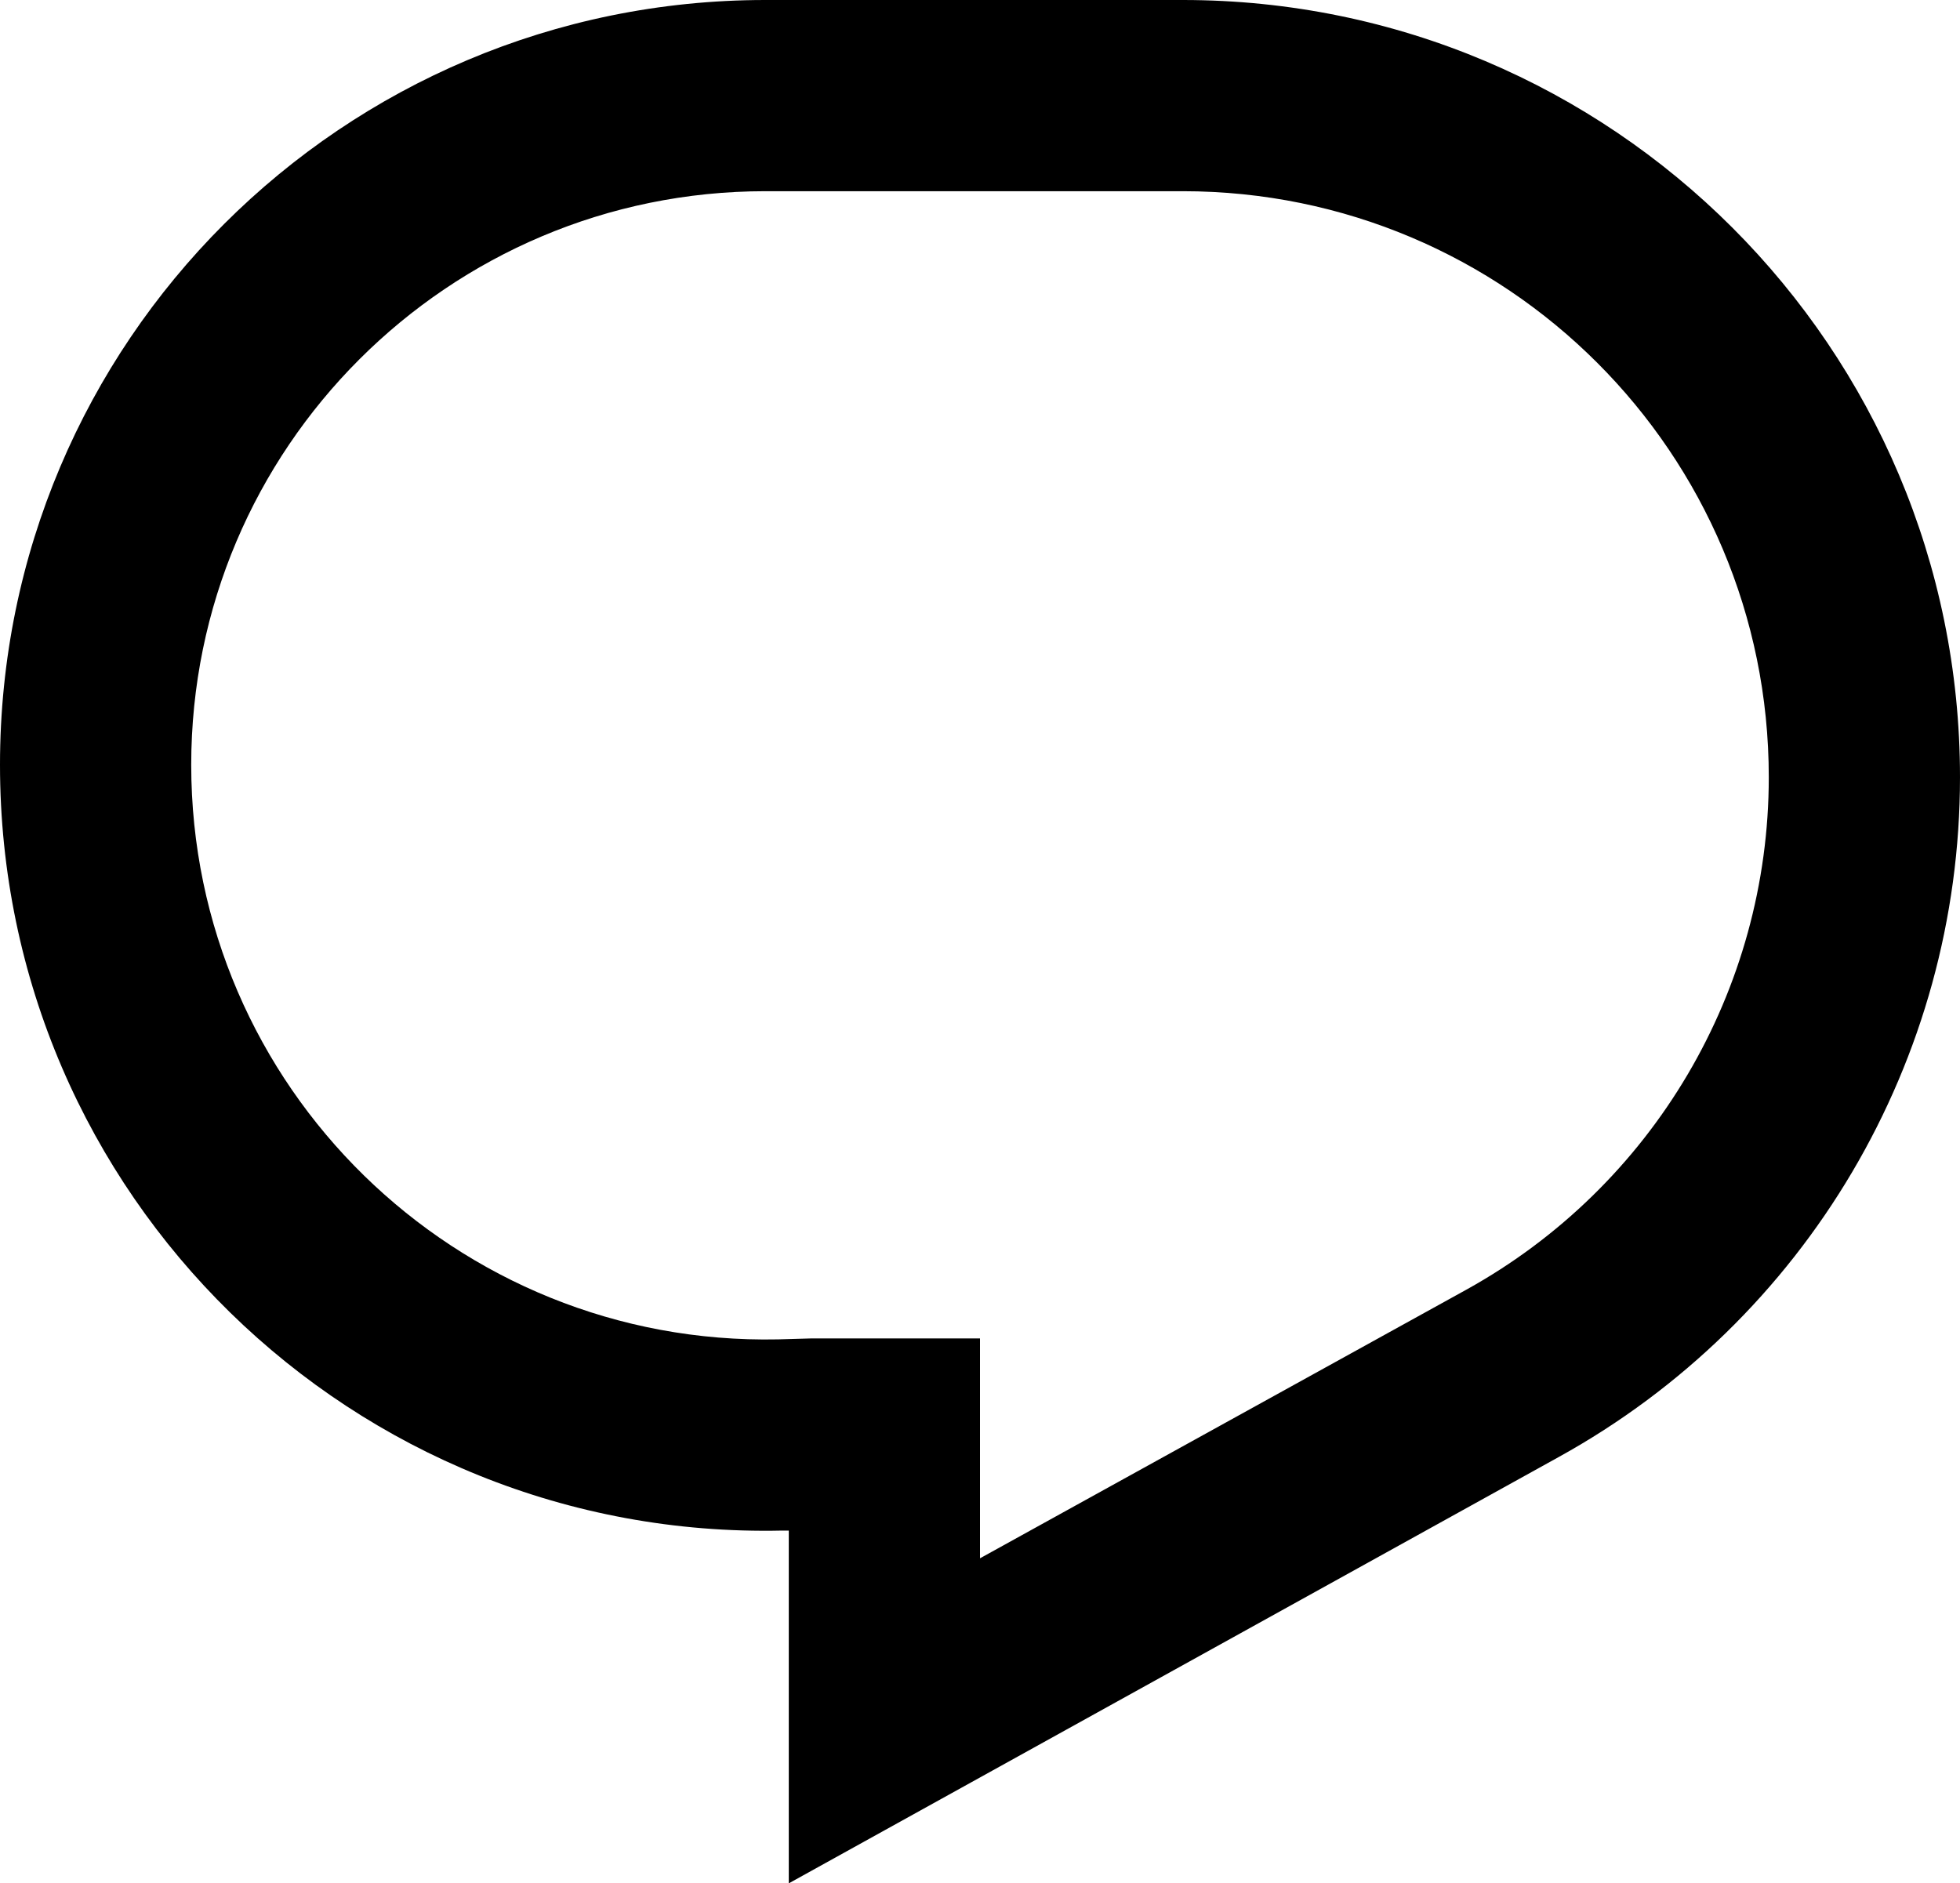 <?xml version="1.0" encoding="UTF-8" standalone="no"?>
<svg
   viewBox="0 0 20.5 19.7"
   aria-hidden="true"
   class="r-4qtqp9 r-yyyyoo r-1xvli5t r-dnmrzs r-bnwqim r-1plcrui r-lrvibr r-1hdv0qi"
   version="1.1"
   id="svg6"
   sodipodi:docname="twitter-comment.svg"
   width="20.5"
   height="19.7"
   inkscape:version="1.1.2 (b8e25be833, 2022-02-05)"
   xmlns:inkscape="http://www.inkscape.org/namespaces/inkscape"
   xmlns:sodipodi="http://sodipodi.sourceforge.net/DTD/sodipodi-0.dtd"
   xmlns="http://www.w3.org/2000/svg"
   xmlns:svg="http://www.w3.org/2000/svg">
  <defs
     id="defs10" />
  <sodipodi:namedview
     id="namedview8"
     pagecolor="#ffffff"
     bordercolor="#666666"
     borderopacity="1.0"
     inkscape:pageshadow="2"
     inkscape:pageopacity="0.0"
     inkscape:pagecheckerboard="0"
     showgrid="false"
     inkscape:zoom="29.958333"
     inkscape:cx="10.247566"
     inkscape:cy="9.9972184"
     inkscape:window-width="2560"
     inkscape:window-height="1511"
     inkscape:window-x="-9"
     inkscape:window-y="-9"
     inkscape:window-maximized="1"
     inkscape:current-layer="svg6" />
  <g
     id="g4"
     transform="translate(-1.751,-2)">
    <path
       d="m 1.751,10 c 0,-4.42 3.584,-8 8.005,-8 h 4.366 c 4.49,0 8.129,3.64 8.129,8.13 0,2.96 -1.607,5.68 -4.196,7.11 L 10.001,21.7 V 18.01 H 9.934 C 5.444,18.11 1.751,14.5 1.751,10 Z M 9.756,4 c -3.317,0 -6.005,2.69 -6.005,6 0,3.37 2.77,6.08 6.138,6.01 L 10.24,16 h 1.761 v 2.3 l 5.087,-2.81 c 1.951,-1.08 3.163,-3.13 3.163,-5.36 C 20.251,6.74 17.507,4 14.122,4 Z"
       id="path2" />
  </g>
</svg>
